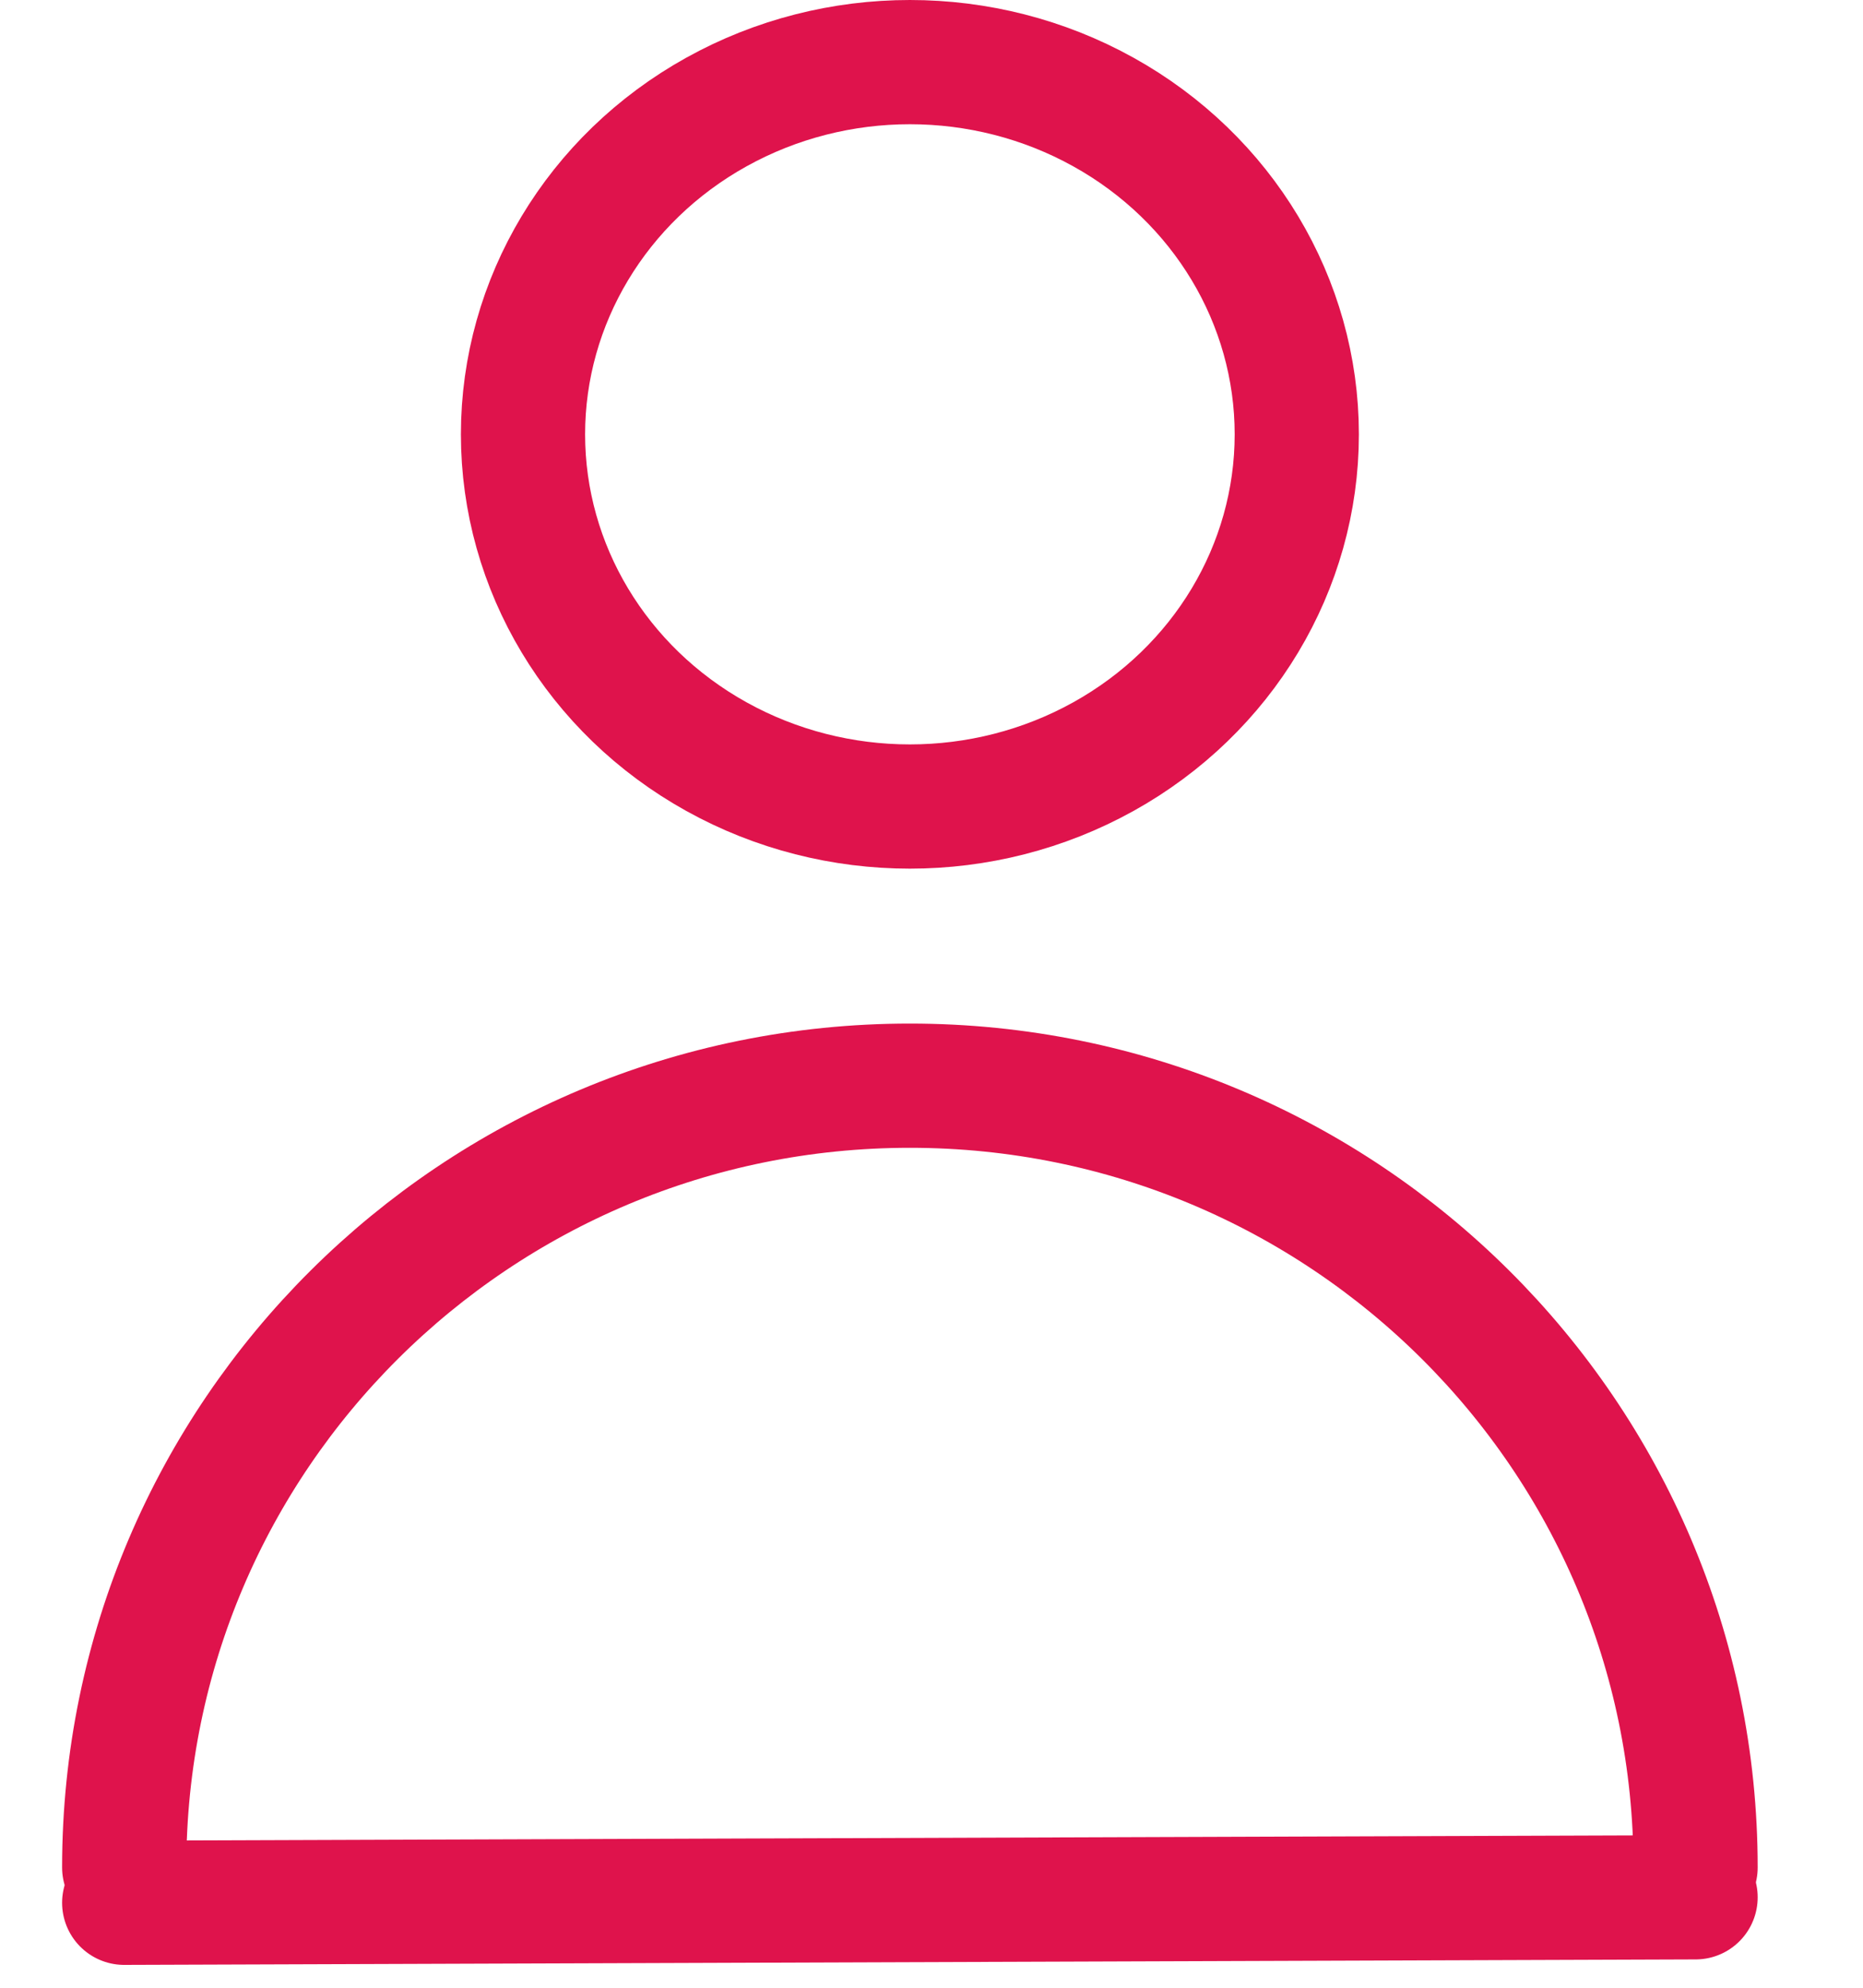 <?xml version="1.0" encoding="UTF-8"?>
<svg width="15px" height="16px" viewBox="0 0 15 16" version="1.1" xmlns="http://www.w3.org/2000/svg" xmlns:xlink="http://www.w3.org/1999/xlink">
    <!-- Generator: Sketch 59.1 (86144) - https://sketch.com -->
    <title>icon_login</title>
    <desc>Created with Sketch.</desc>
    <g id="Page-1" stroke="none" stroke-width="1" fill="none" fill-rule="evenodd">
        <g id="z" transform="translate(-448, -159)">
            <g id="Group" transform="translate(103, 157)">
                <g id="icon_login" transform="translate(342, 0)">
                    <rect id="Rectangle-Copy-2" x="3.41060513e-13" y="0" width="20" height="20"></rect>
                    <ellipse id="Oval" stroke="#DF134C" stroke-width="1" cx="10.326" cy="5.496" rx="3.115" ry="2.996"></ellipse>
                    <path d="M16.652,17.032 C16.652,13.557 13.82,10.739 10.326,10.739 C6.832,10.739 4,13.557 4,17.032" id="Shape" stroke="#DF134C" stroke-width="1" stroke-linecap="round" stroke-linejoin="round"></path>
                    <line x1="4" y1="17.316" x2="16.652" y2="17.272" id="Line-2" stroke="#DF134C" stroke-width="1" stroke-linecap="round" stroke-linejoin="bevel"></line>
                </g>
            </g>
        </g>
    </g>
</svg>